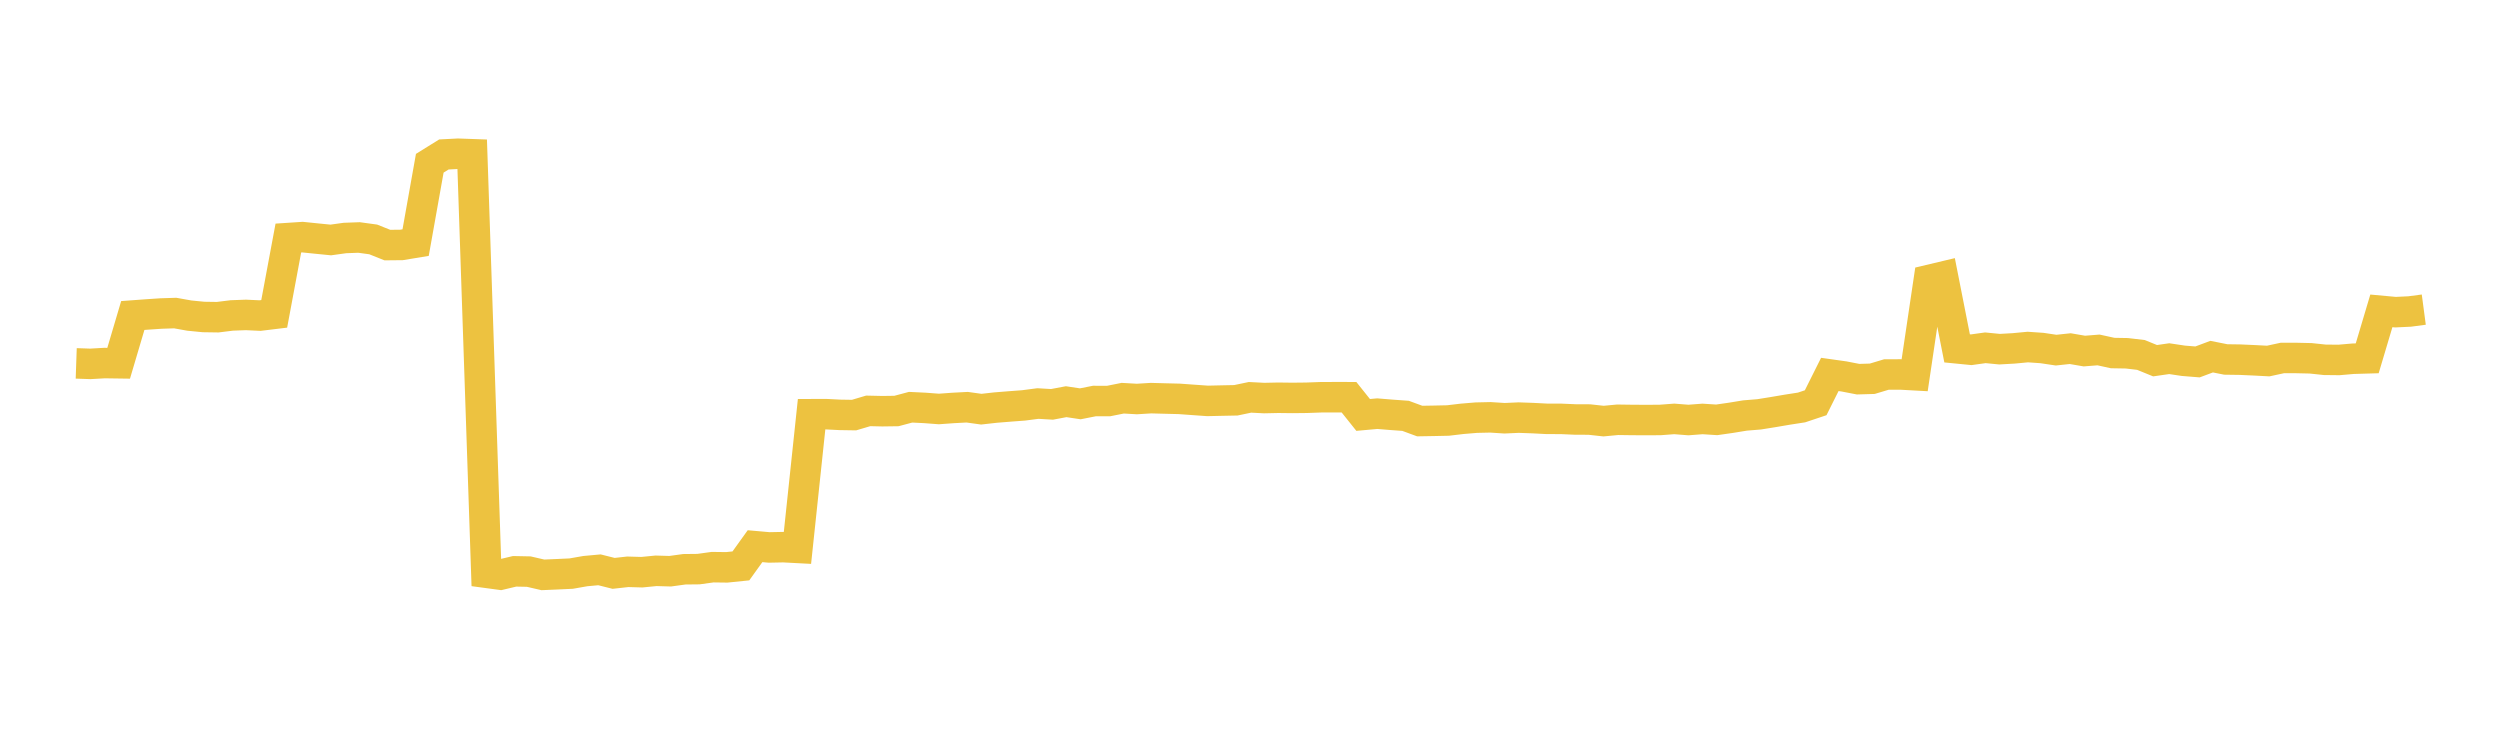 <svg width="164" height="48" xmlns="http://www.w3.org/2000/svg" xmlns:xlink="http://www.w3.org/1999/xlink"><path fill="none" stroke="rgb(237,194,64)" stroke-width="2" d="M5,23.838L5.928,23.87L6.855,23.817L7.783,23.83L8.711,20.697L9.639,20.629L10.566,20.567L11.494,20.537L12.422,20.703L13.349,20.794L14.277,20.808L15.205,20.693L16.133,20.659L17.06,20.702L17.988,20.589L18.916,15.616L19.843,15.555L20.771,15.65L21.699,15.742L22.627,15.613L23.554,15.579L24.482,15.706L25.41,16.077L26.337,16.068L27.265,15.915L28.193,10.709L29.12,10.133L30.048,10.085L30.976,10.118L31.904,37.574L32.831,37.699L33.759,37.478L34.687,37.497L35.614,37.711L36.542,37.671L37.47,37.628L38.398,37.465L39.325,37.38L40.253,37.613L41.181,37.51L42.108,37.536L43.036,37.445L43.964,37.472L44.892,37.344L45.819,37.334L46.747,37.206L47.675,37.218L48.602,37.123L49.53,35.83L50.458,35.912L51.386,35.893L52.313,35.942L53.241,27.172L54.169,27.168L55.096,27.215L56.024,27.23L56.952,26.954L57.88,26.975L58.807,26.962L59.735,26.714L60.663,26.759L61.59,26.829L62.518,26.762L63.446,26.713L64.373,26.842L65.301,26.738L66.229,26.663L67.157,26.593L68.084,26.472L69.012,26.526L69.94,26.351L70.867,26.49L71.795,26.306L72.723,26.308L73.651,26.122L74.578,26.175L75.506,26.118L76.434,26.143L77.361,26.166L78.289,26.233L79.217,26.299L80.145,26.278L81.072,26.259L82,26.065L82.928,26.113L83.855,26.093L84.783,26.104L85.711,26.094L86.639,26.06L87.566,26.056L88.494,26.057L89.422,27.22L90.349,27.136L91.277,27.212L92.205,27.279L93.133,27.621L94.06,27.605L94.988,27.585L95.916,27.475L96.843,27.398L97.771,27.377L98.699,27.437L99.627,27.395L100.554,27.428L101.482,27.476L102.41,27.478L103.337,27.518L104.265,27.522L105.193,27.624L106.12,27.537L107.048,27.55L107.976,27.555L108.904,27.55L109.831,27.48L110.759,27.553L111.687,27.482L112.614,27.542L113.542,27.409L114.47,27.257L115.398,27.181L116.325,27.032L117.253,26.874L118.181,26.73L119.108,26.42L120.036,24.563L120.964,24.694L121.892,24.874L122.819,24.847L123.747,24.568L124.675,24.565L125.602,24.616L126.53,18.368L127.458,18.147L128.386,22.853L129.313,22.944L130.241,22.815L131.169,22.906L132.096,22.854L133.024,22.766L133.952,22.83L134.88,22.969L135.807,22.87L136.735,23.03L137.663,22.956L138.59,23.159L139.518,23.175L140.446,23.284L141.373,23.662L142.301,23.528L143.229,23.667L144.157,23.742L145.084,23.396L146.012,23.581L146.94,23.594L147.867,23.635L148.795,23.684L149.723,23.483L150.651,23.484L151.578,23.505L152.506,23.603L153.434,23.613L154.361,23.533L155.289,23.506L156.217,20.393L157.145,20.478L158.072,20.434L159,20.311"></path></svg>